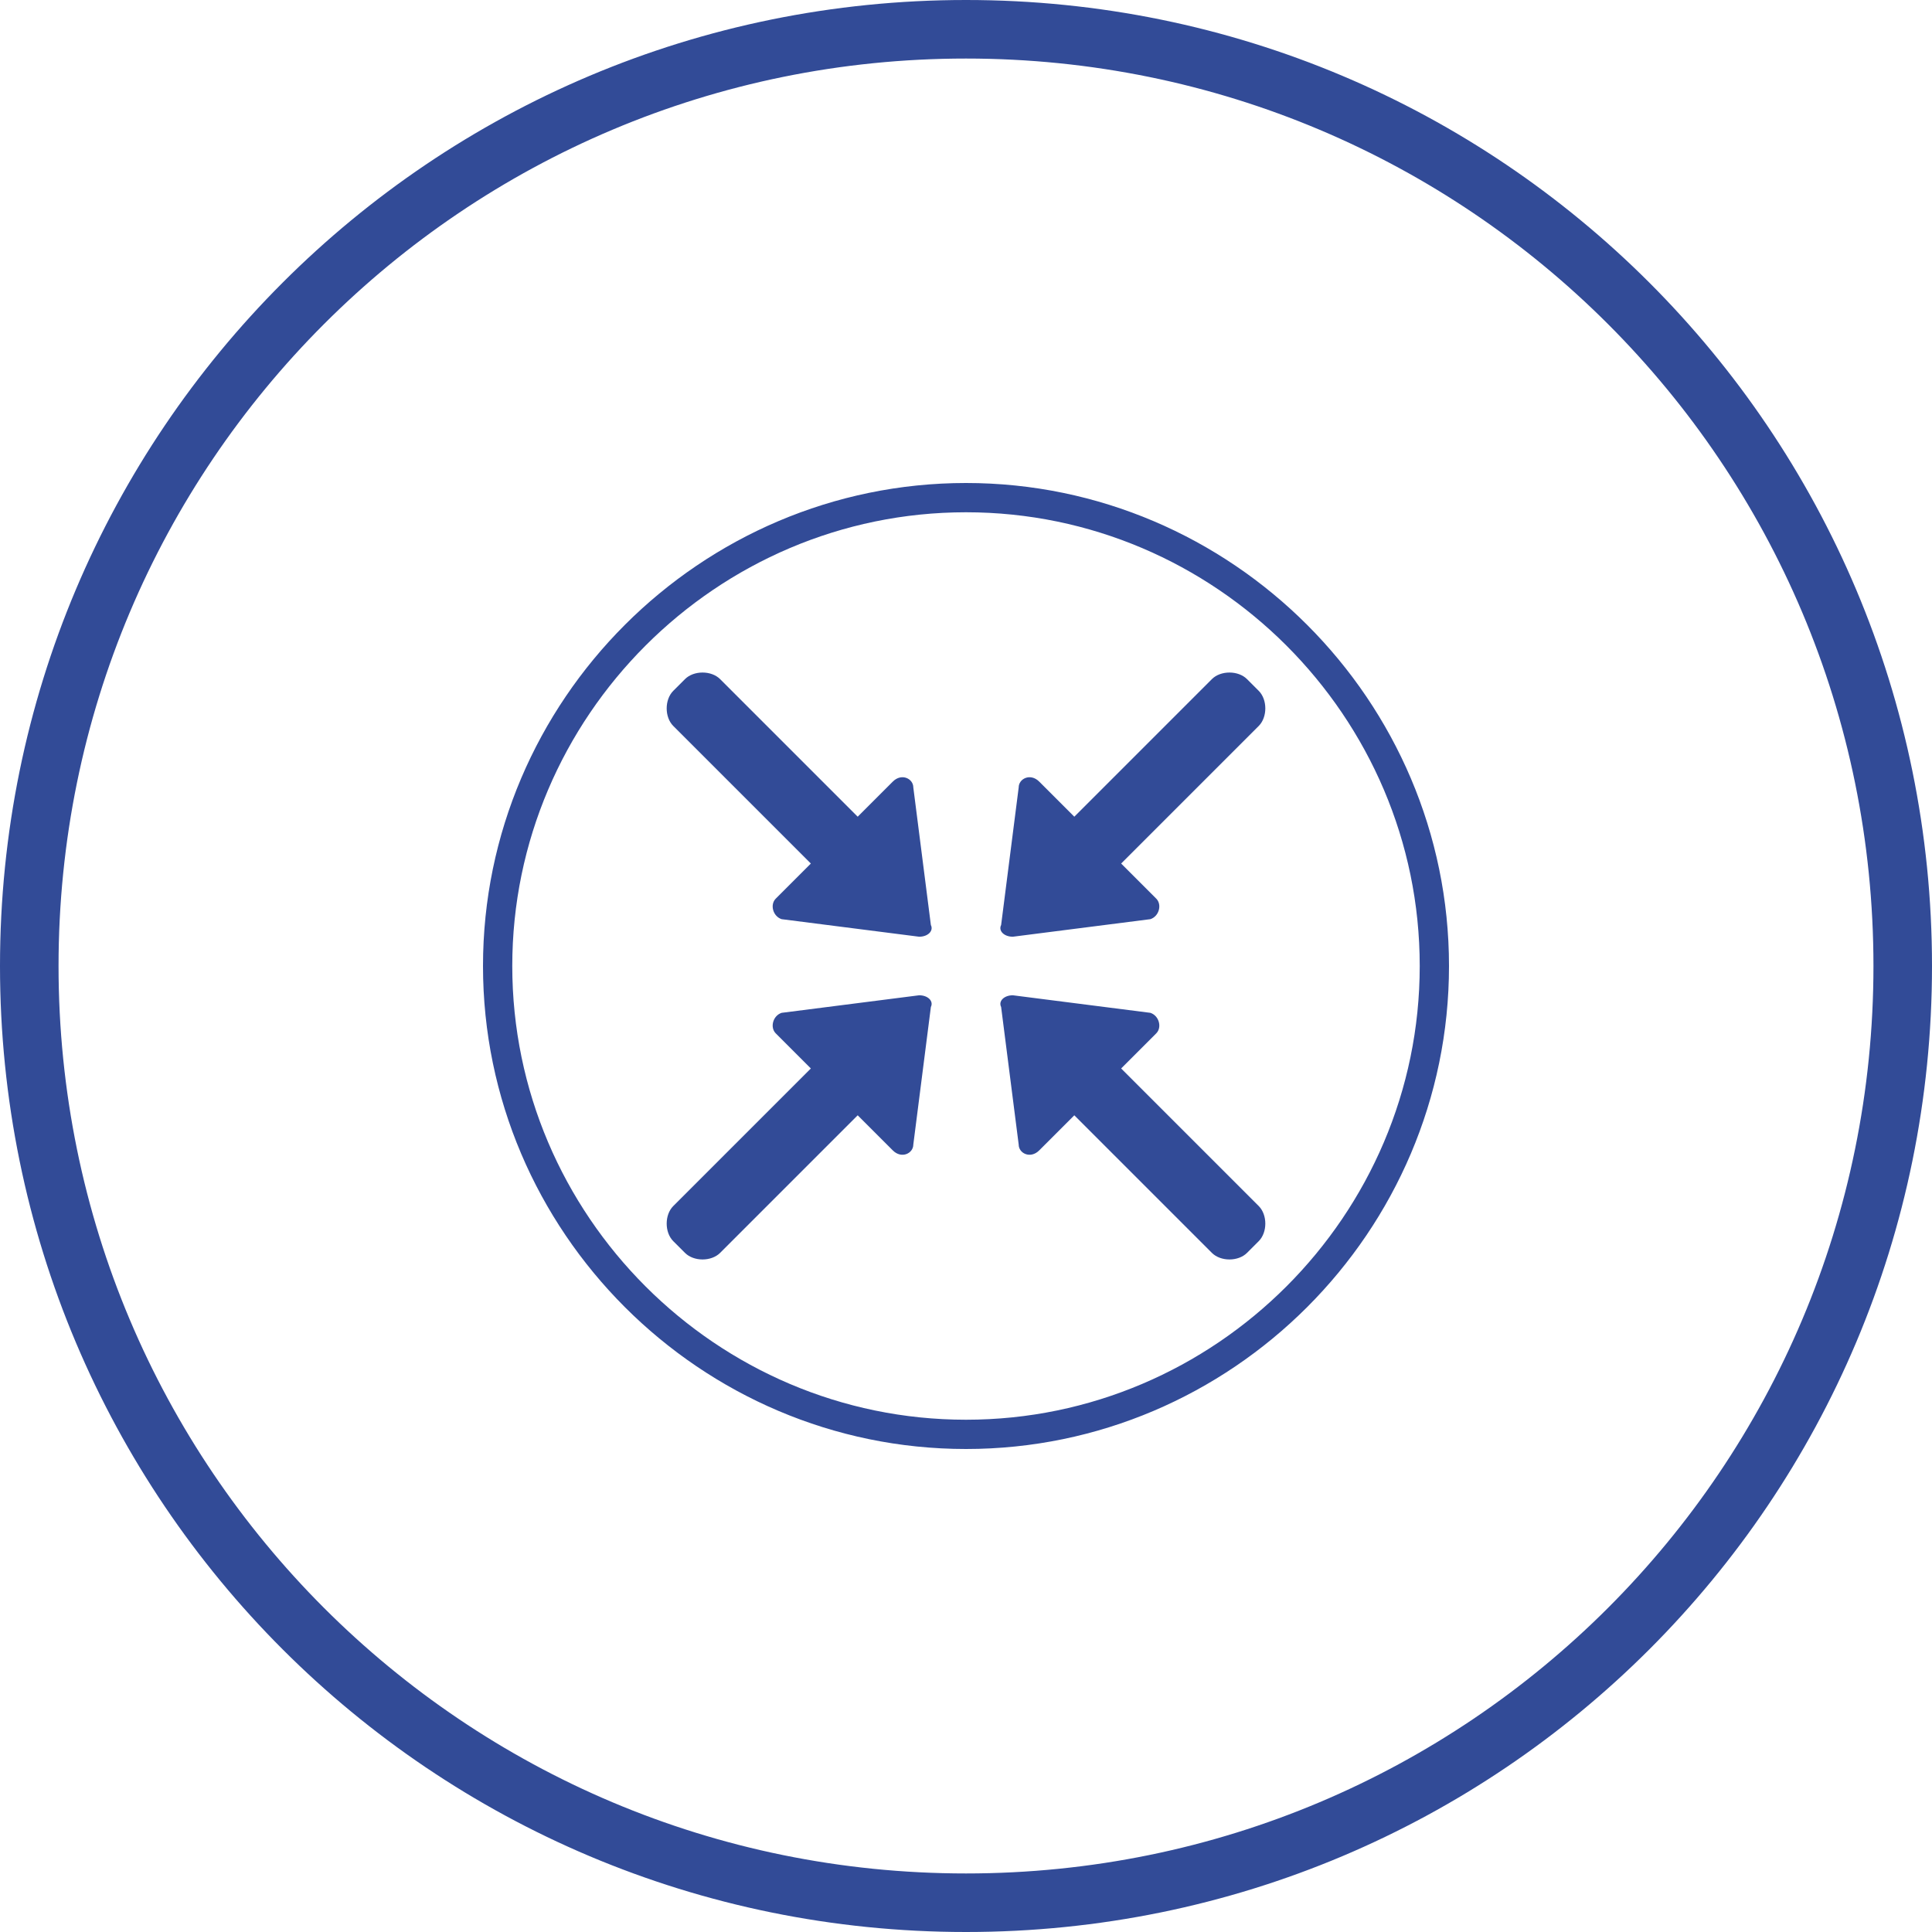 <?xml version="1.0" encoding="UTF-8"?>
<svg id="Layer_1" data-name="Layer 1" xmlns="http://www.w3.org/2000/svg" version="1.1" xmlns:xlink="http://www.w3.org/1999/xlink" viewBox="0 0 66 66">
  <defs>
    <style>
      .cls-1 {
        stroke-miterlimit: 10;
      }

      .cls-1, .cls-2, .cls-3 {
        fill: none;
      }

      .cls-1, .cls-3 {
        stroke: #324b97;
      }

      .cls-2, .cls-4, .cls-5 {
        stroke-width: 0px;
      }

      .cls-6 {
        clip-path: url(#clippath);
      }

      .cls-3 {
        stroke-width: 2px;
      }

      .cls-7 {
        display: none;
      }

      .cls-4, .cls-5 {
        fill: #324b97;
      }

      .cls-5 {
        fill-rule: evenodd;
      }
    </style>
    <clipPath id="clippath">
      <rect class="cls-2" width="66" height="66"/>
    </clipPath>
  </defs>
  <g class="cls-6">
    <g>
      <path class="cls-3" d="M33,65c17.7,0,32-14.3,32-32S50.7,1,33,1,1,15.3,1,33s14.3,32,32,32Z"/>
      <path class="cls-1" d="M33,17c-8.8,0-16,7.2-16,16s7.2,16,16,16,16-7.2,16-16-7.2-16-16-16Z"/>
    </g>
  </g>
  <g class="cls-7">
    <path class="cls-4" d="M39.4,33.5h1.8c1.6,0,2.7,1.1,2.7,2.7v2.6c0,1.2-1.2,2.1-2.4,2.1h-2.1v.8c0,1.1-.9,2-2,2.1,0,0-.2,0-.3.2-.9,1.2-1.8,1.5-3.2,1-.9-.3-1.8-.7-2.7-1-.4,0-.8-.2-1.1-.2h-4c-.8,0-1.4-.4-1.9-1.1,0,0-.2-.2-.3-.3-1.2-.5-1.8-1.5-1.5-2.8.5-2.4.9-4.8,1.4-7.2v-7.8c0-1.3.8-2.2,2.1-2.4,0,0,.2,0,.2-.1l.3-.3c.8-.9,1.7-1.2,2.8-.9.8.3,1.6.6,2.4.9.6.3,1.2.4,1.9.4h3.7c.8,0,1.4.4,1.8,1,0,.1.2.2.4.3,1.1.4,1.7,1.5,1.5,2.6-.4,2.3-.9,4.6-1.3,6.9v.4h-.2ZM38.3,33.5v-8.9c0-.8-.6-1.4-1.4-1.4h-10.9c-.9,0-1.4.6-1.5,1.5v16.8c0,.9.6,1.5,1.5,1.5h11.3c.8-.2,1.2-1,.9-2h-8.3c-1.5,0-2.6-1.1-2.6-2.6v-2.1c0-1.7,1.1-2.8,2.8-2.8h7.7c2.6,0,.2,0,.4,0h0ZM35.7,34.4h-5.6c-1,0-1.6.7-1.6,1.7v2.1c0,1.1.7,1.7,1.7,1.7h11c1.2,0,1.8-.6,1.8-1.8v-1.9c0-1.1-.6-1.8-1.8-1.8h-5.5ZM39.3,24.7v3.9c.2-.9.4-1.9.5-2.9,0-.4-.2-.7-.5-1ZM23.6,37.5h0c-.2.9-.4,1.8-.5,2.7,0,.5.1.9.5,1.3v-3.9h0ZM27.2,22.2h2.7c-1.1-.6-2.2-.6-2.7,0ZM33.2,43.9c1,.5,2,.5,2.5,0h-2.5Z"/>
    <path class="cls-4" d="M31.5,30.5h4.3c.3,0,.4.2.4.4s-.2.4-.4.5h-8.8c-.2,0-.4-.2-.4-.5s.2-.4.4-.4h4.5Z"/>
    <path class="cls-4" d="M31.4,28.7h-4.2c-.2,0-.4,0-.5-.2-.2-.2,0-.6.2-.7h8.8c.3,0,.5.2.5.5s-.2.5-.5.5h-4.3Z"/>
    <path class="cls-4" d="M31.4,26.1h-4.4c-.3,0-.4-.2-.4-.4,0-.3.1-.4.4-.5h8.7c.3,0,.4.2.4.5s-.2.4-.4.4h-4.4,0Z"/>
    <path class="cls-4" d="M40.3,35.4v3.6h-.9s-.2,0-.2-.2c-.4-.5-.8-1.1-1.2-1.7v1.9h-1v-3.6h.9s.2,0,.2.2c.3.5.7,1,1,1.5,0,0,0,.2.2.3v-1.9h1Z"/>
    <path class="cls-4" d="M34.4,37.7v1.3h-1.1v-3.6h2c.6,0,1,.4,1,1s-.3,1-.9,1.1h-1v.2ZM34.4,36.1v.8c.3,0,.6,0,.8-.2v-.4c-.2-.3-.5-.2-.8-.2Z"/>
    <path class="cls-4" d="M32.5,39h-1.1v-3.6h1.1v3.6Z"/>
  </g>
  <path class="cls-5" d="M42.4,23l.6.6c.3.3.3.9,0,1.2l-4.7,4.7,1.2,1.2c.2.2.1.6-.2.7l-4.7.6c-.3,0-.5-.2-.4-.4l.6-4.7c0-.3.4-.5.7-.2l1.2,1.2,4.7-4.7c.3-.3.9-.3,1.2,0ZM23.6,23l-.6.6c-.3.3-.3.9,0,1.2l4.7,4.7-1.2,1.2c-.2.2-.1.6.2.7l4.7.6c.3,0,.5-.2.4-.4l-.6-4.7c0-.3-.4-.5-.7-.2l-1.2,1.2-4.7-4.7c-.3-.3-.9-.3-1.2,0h0ZM23.6,43l-.6-.6c-.3-.3-.3-.9,0-1.2l4.7-4.7-1.2-1.2c-.2-.2-.1-.6.2-.7l4.7-.6c.3,0,.5.2.4.4l-.6,4.7c0,.3-.4.5-.7.2l-1.2-1.2-4.7,4.7c-.3.3-.9.3-1.2,0ZM42.4,43l.6-.6c.3-.3.3-.9,0-1.2l-4.7-4.7,1.2-1.2c.2-.2.1-.6-.2-.7l-4.7-.6c-.3,0-.5.2-.4.4l.6,4.7c0,.3.4.5.7.2l1.2-1.2,4.7,4.7c.3.3.9.3,1.2,0h0Z"/>
</svg>